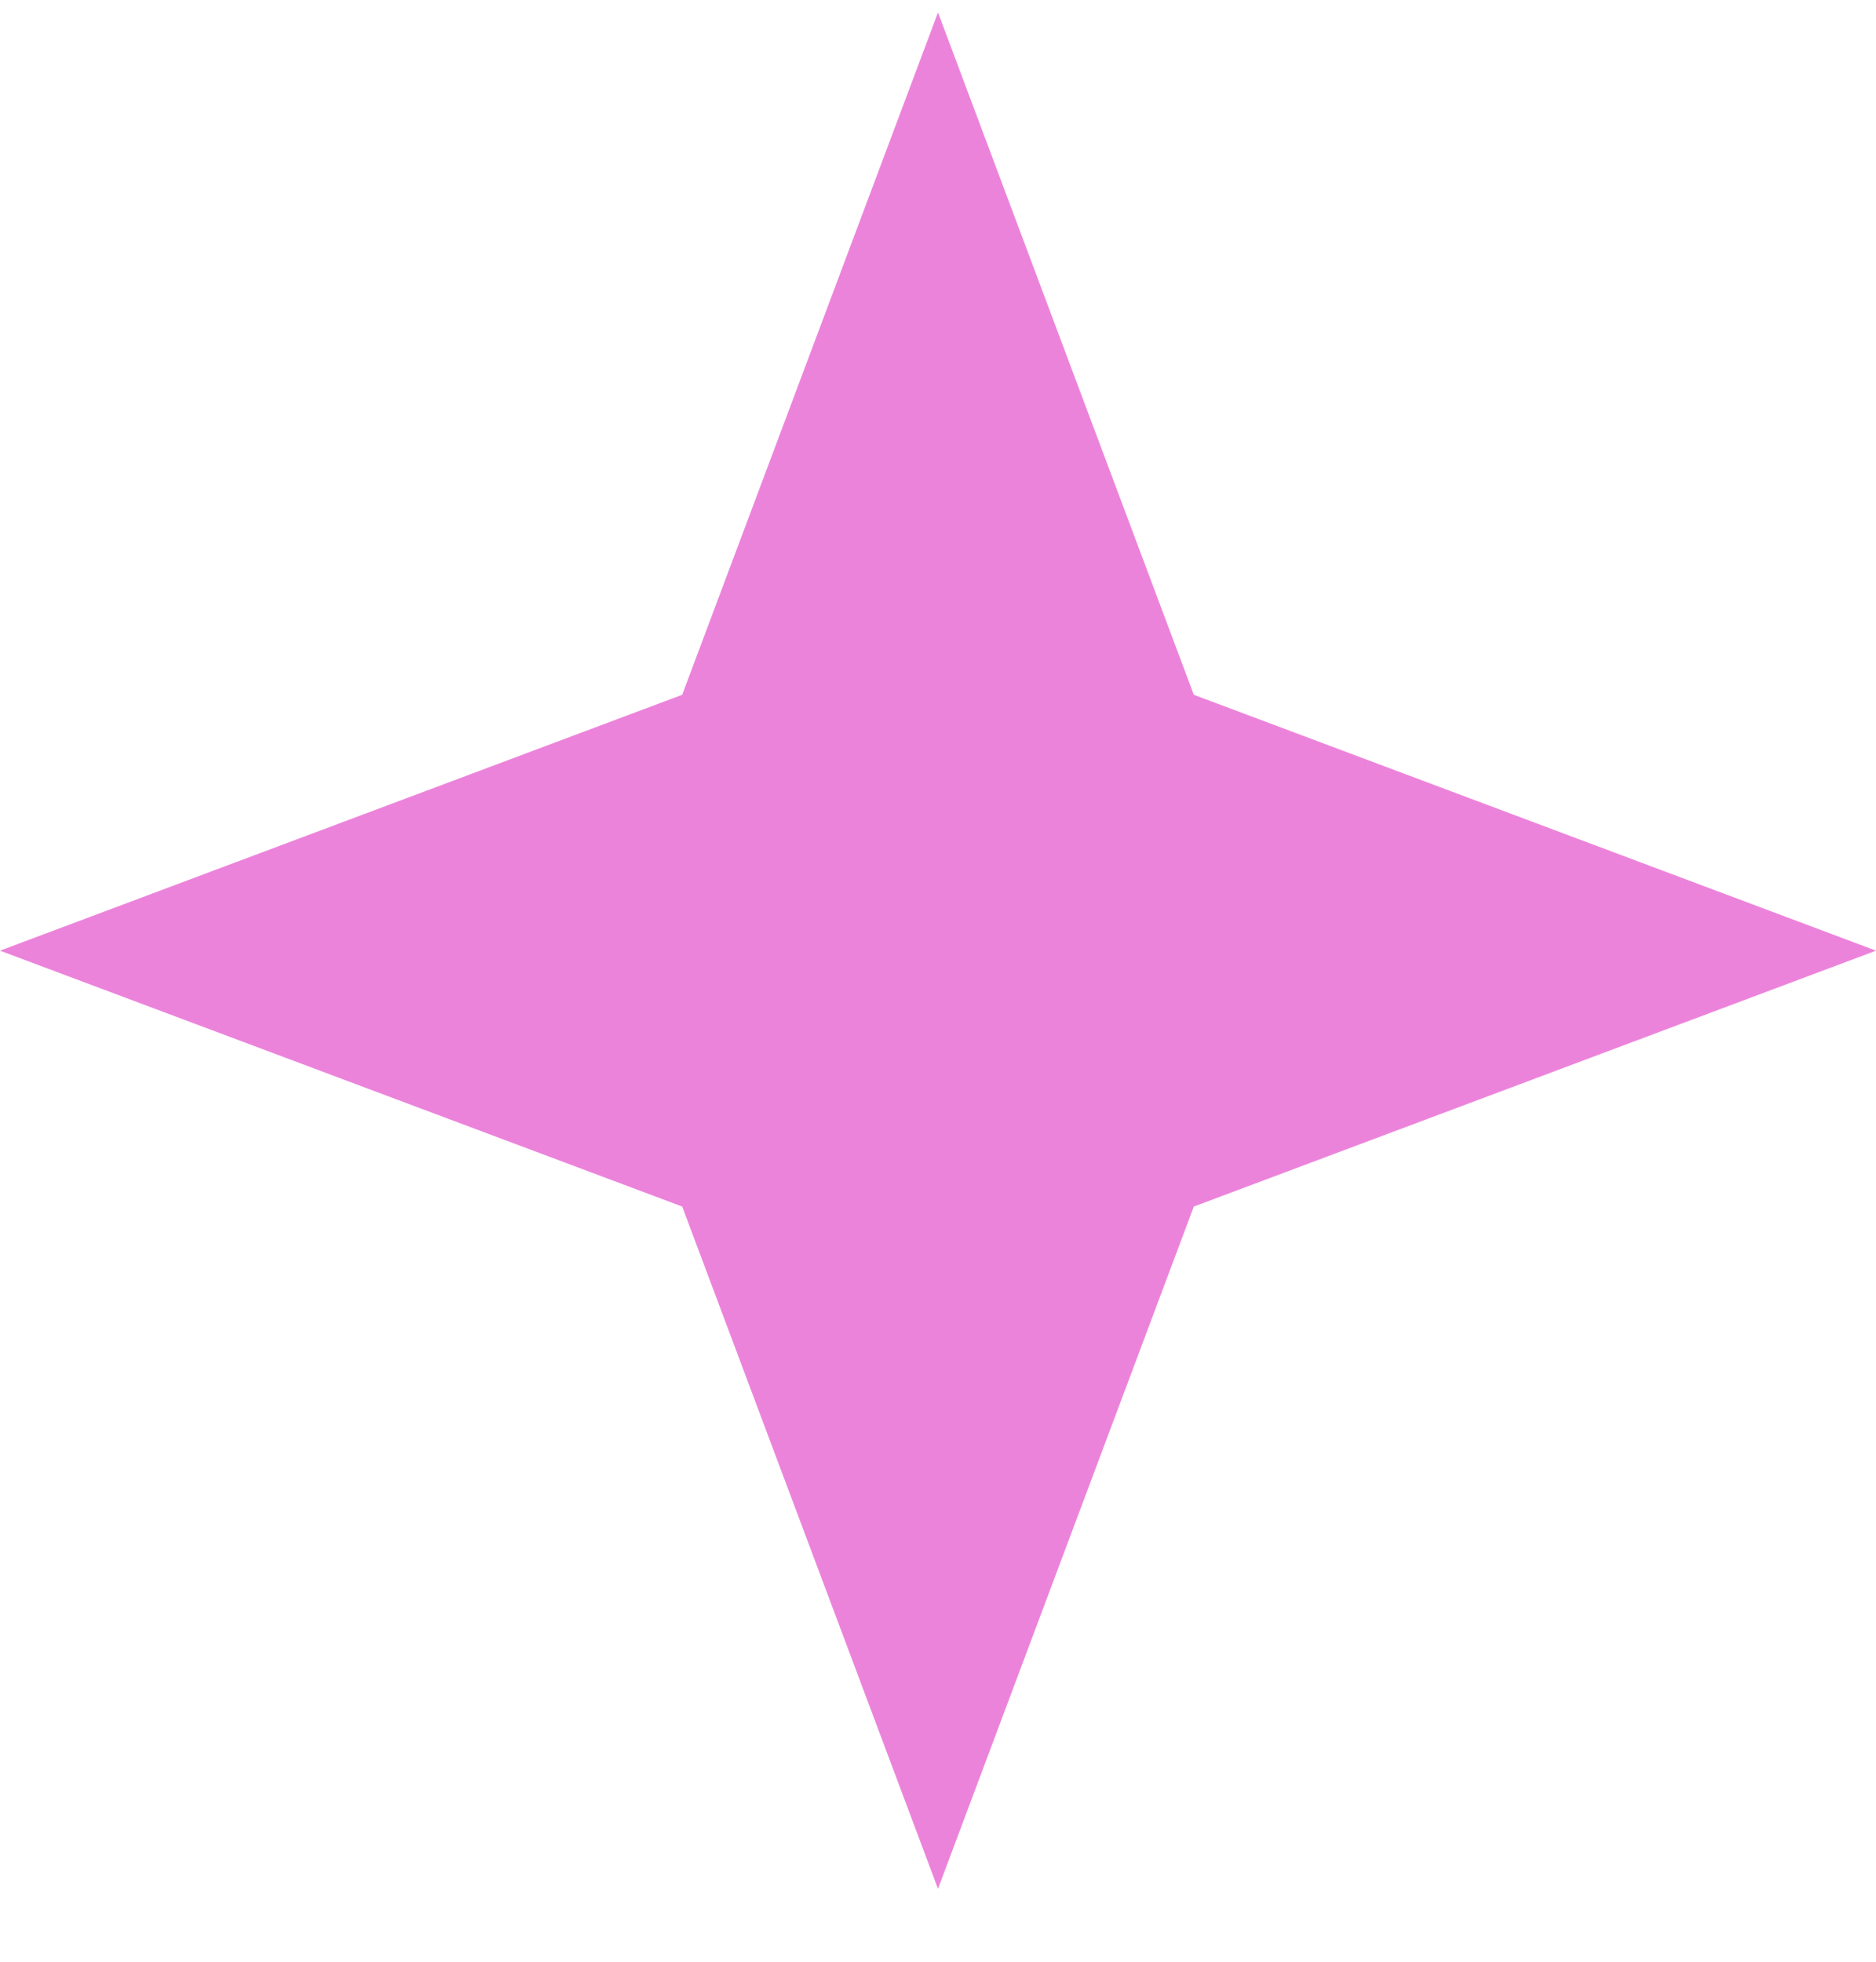 <?xml version="1.0" encoding="UTF-8"?> <svg xmlns="http://www.w3.org/2000/svg" width="22" height="23" viewBox="0 0 22 23" fill="none"> <path d="M11 0.146L8 8.146L0 11.146L8 14.146L11 22.145L14 14.146L22 11.146L14 8.146L11 0.146Z" fill="#EC83DB"></path> </svg> 